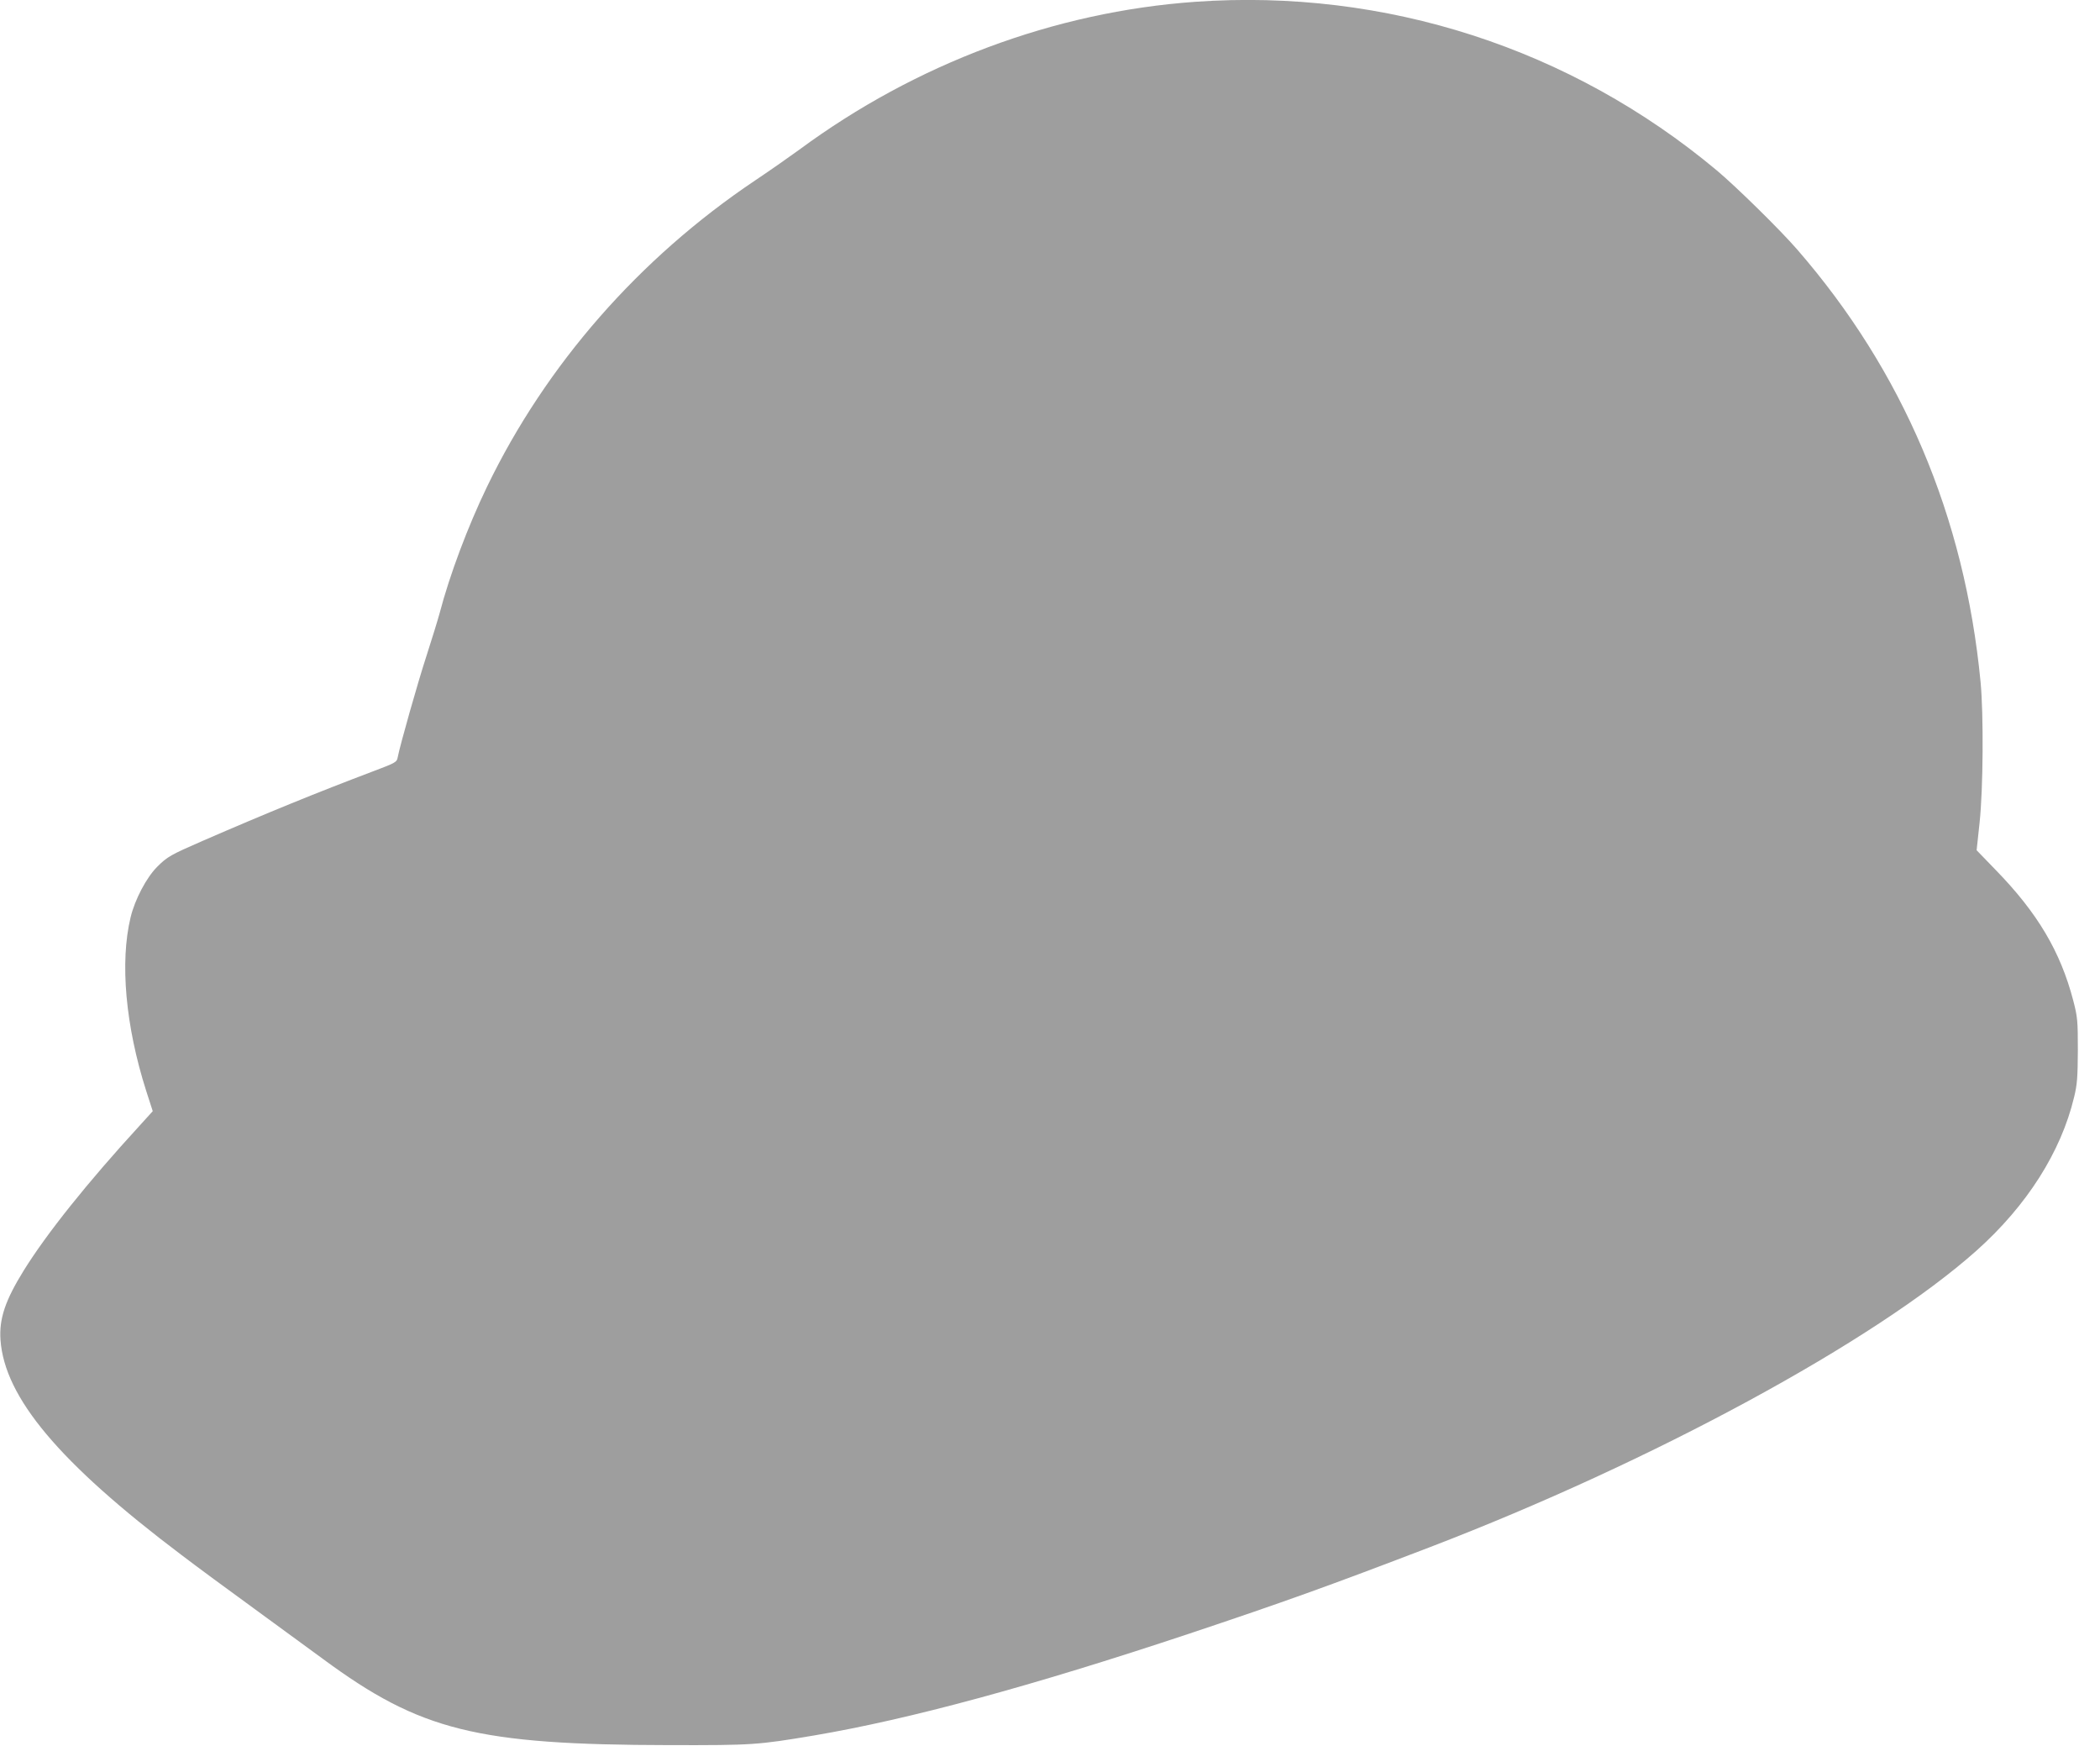 <?xml version="1.0" standalone="no"?>
<!DOCTYPE svg PUBLIC "-//W3C//DTD SVG 20010904//EN"
 "http://www.w3.org/TR/2001/REC-SVG-20010904/DTD/svg10.dtd">
<svg version="1.0" xmlns="http://www.w3.org/2000/svg"
 width="1280pt" height="1064pt" viewBox="0 0 1280 1064"
 preserveAspectRatio="xMidYMid meet">
<g transform="translate(0,1064) scale(0.1,-0.1)"
fill="#9e9e9e" stroke="none">
<path d="M7285 10629 c-859 -61 -1703 -377 -2413 -901 -52 -38 -173 -123 -270
-188 -707 -474 -1275 -1124 -1633 -1865 -118 -244 -228 -538 -289 -770 -12
-44 -48 -161 -80 -260 -54 -165 -162 -547 -176 -620 -5 -29 -12 -33 -147 -84
-339 -128 -651 -255 -1042 -425 -195 -85 -215 -96 -277 -158 -65 -65 -136
-199 -162 -308 -66 -273 -31 -662 95 -1057 l40 -124 -78 -86 c-323 -352 -570
-662 -709 -886 -112 -181 -150 -293 -141 -422 25 -351 358 -748 1100 -1308 89
-68 290 -216 447 -330 157 -115 346 -253 420 -307 593 -437 936 -522 2110
-524 510 -1 537 1 883 59 583 99 1323 300 2282 619 584 195 851 291 1470 528
1359 521 2715 1257 3332 1807 307 274 515 601 595 935 19 77 22 121 23 286 0
182 -2 202 -28 303 -78 298 -217 533 -471 794 l-118 122 18 168 c22 203 25
661 6 858 -97 1008 -473 1893 -1118 2635 -104 120 -371 382 -489 481 -891 745
-2021 1110 -3180 1028z"/>
</g>
</svg>
